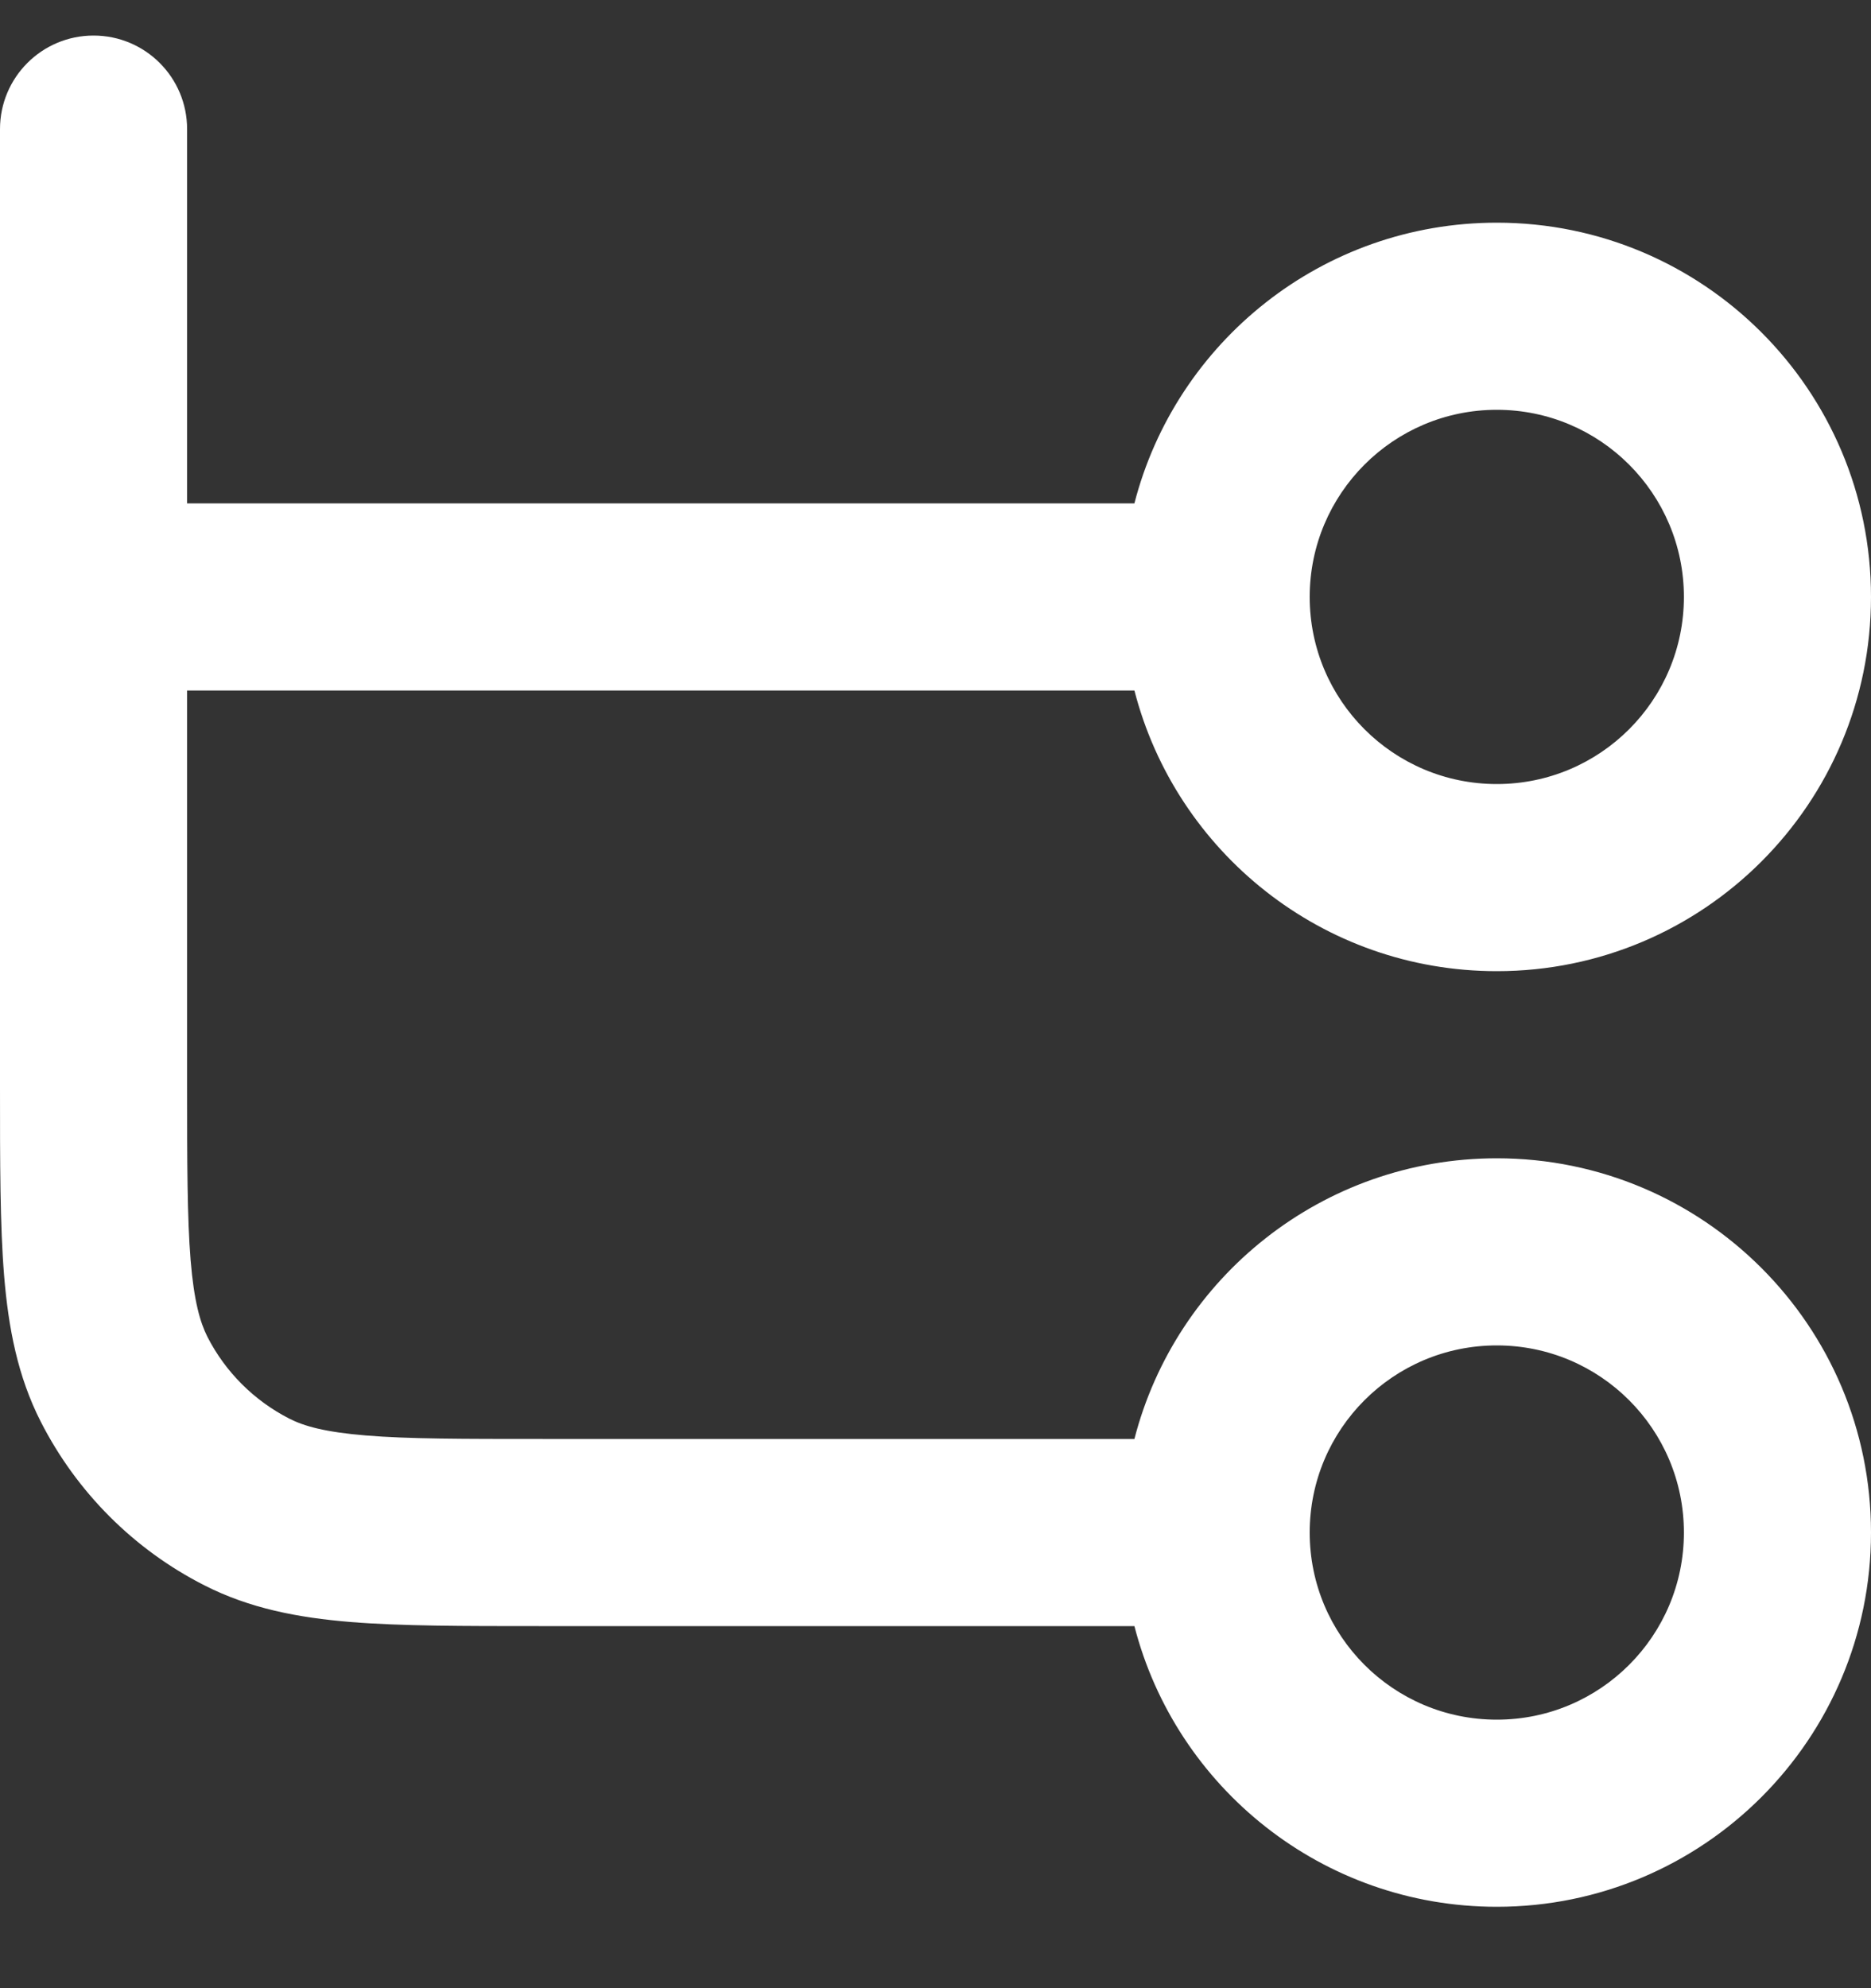 <svg width="16" height="17" viewBox="0 0 16 17" fill="none" xmlns="http://www.w3.org/2000/svg">
<rect x="0" y="0" width="16" height="17" fill="#333333" stroke="none"/>
<path fill-rule="evenodd" clip-rule="evenodd" d="M0.8 0.304C1.242 0.304 1.6 0.662 1.6 1.104V4.304L9.701 4.304C10.056 2.924 11.309 1.904 12.8 1.904C14.567 1.904 16 3.337 16 5.104C16 6.872 14.567 8.304 12.8 8.304C11.309 8.304 10.056 7.284 9.701 5.904L1.6 5.904V9.264C1.6 9.949 1.601 10.415 1.63 10.775C1.659 11.126 1.711 11.306 1.774 11.431C1.928 11.732 2.173 11.976 2.474 12.13C2.599 12.194 2.778 12.245 3.129 12.274C3.489 12.304 3.955 12.304 4.64 12.304H9.701C10.056 10.924 11.309 9.904 12.8 9.904C14.567 9.904 16 11.337 16 13.104C16 14.871 14.567 16.304 12.8 16.304C11.309 16.304 10.056 15.284 9.701 13.904H4.607C3.963 13.904 3.431 13.904 2.999 13.869C2.549 13.832 2.135 13.753 1.747 13.555C1.145 13.249 0.656 12.759 0.349 12.157C0.151 11.769 0.072 11.355 0.035 10.906C-1.82509e-05 10.473 -9.85928e-06 9.941 3.45033e-07 9.297L7.26503e-07 1.104C7.26503e-07 0.662 0.358 0.304 0.8 0.304ZM12.8 3.504C11.916 3.504 11.2 4.221 11.2 5.104C11.2 5.988 11.916 6.704 12.8 6.704C13.684 6.704 14.4 5.988 14.4 5.104C14.4 4.221 13.684 3.504 12.8 3.504ZM12.8 11.504C11.916 11.504 11.2 12.22 11.2 13.104C11.2 13.988 11.916 14.704 12.8 14.704C13.684 14.704 14.4 13.988 14.4 13.104C14.4 12.22 13.684 11.504 12.8 11.504Z" fill="white" style="fill:white;fill-opacity:1;"/>
</svg>
